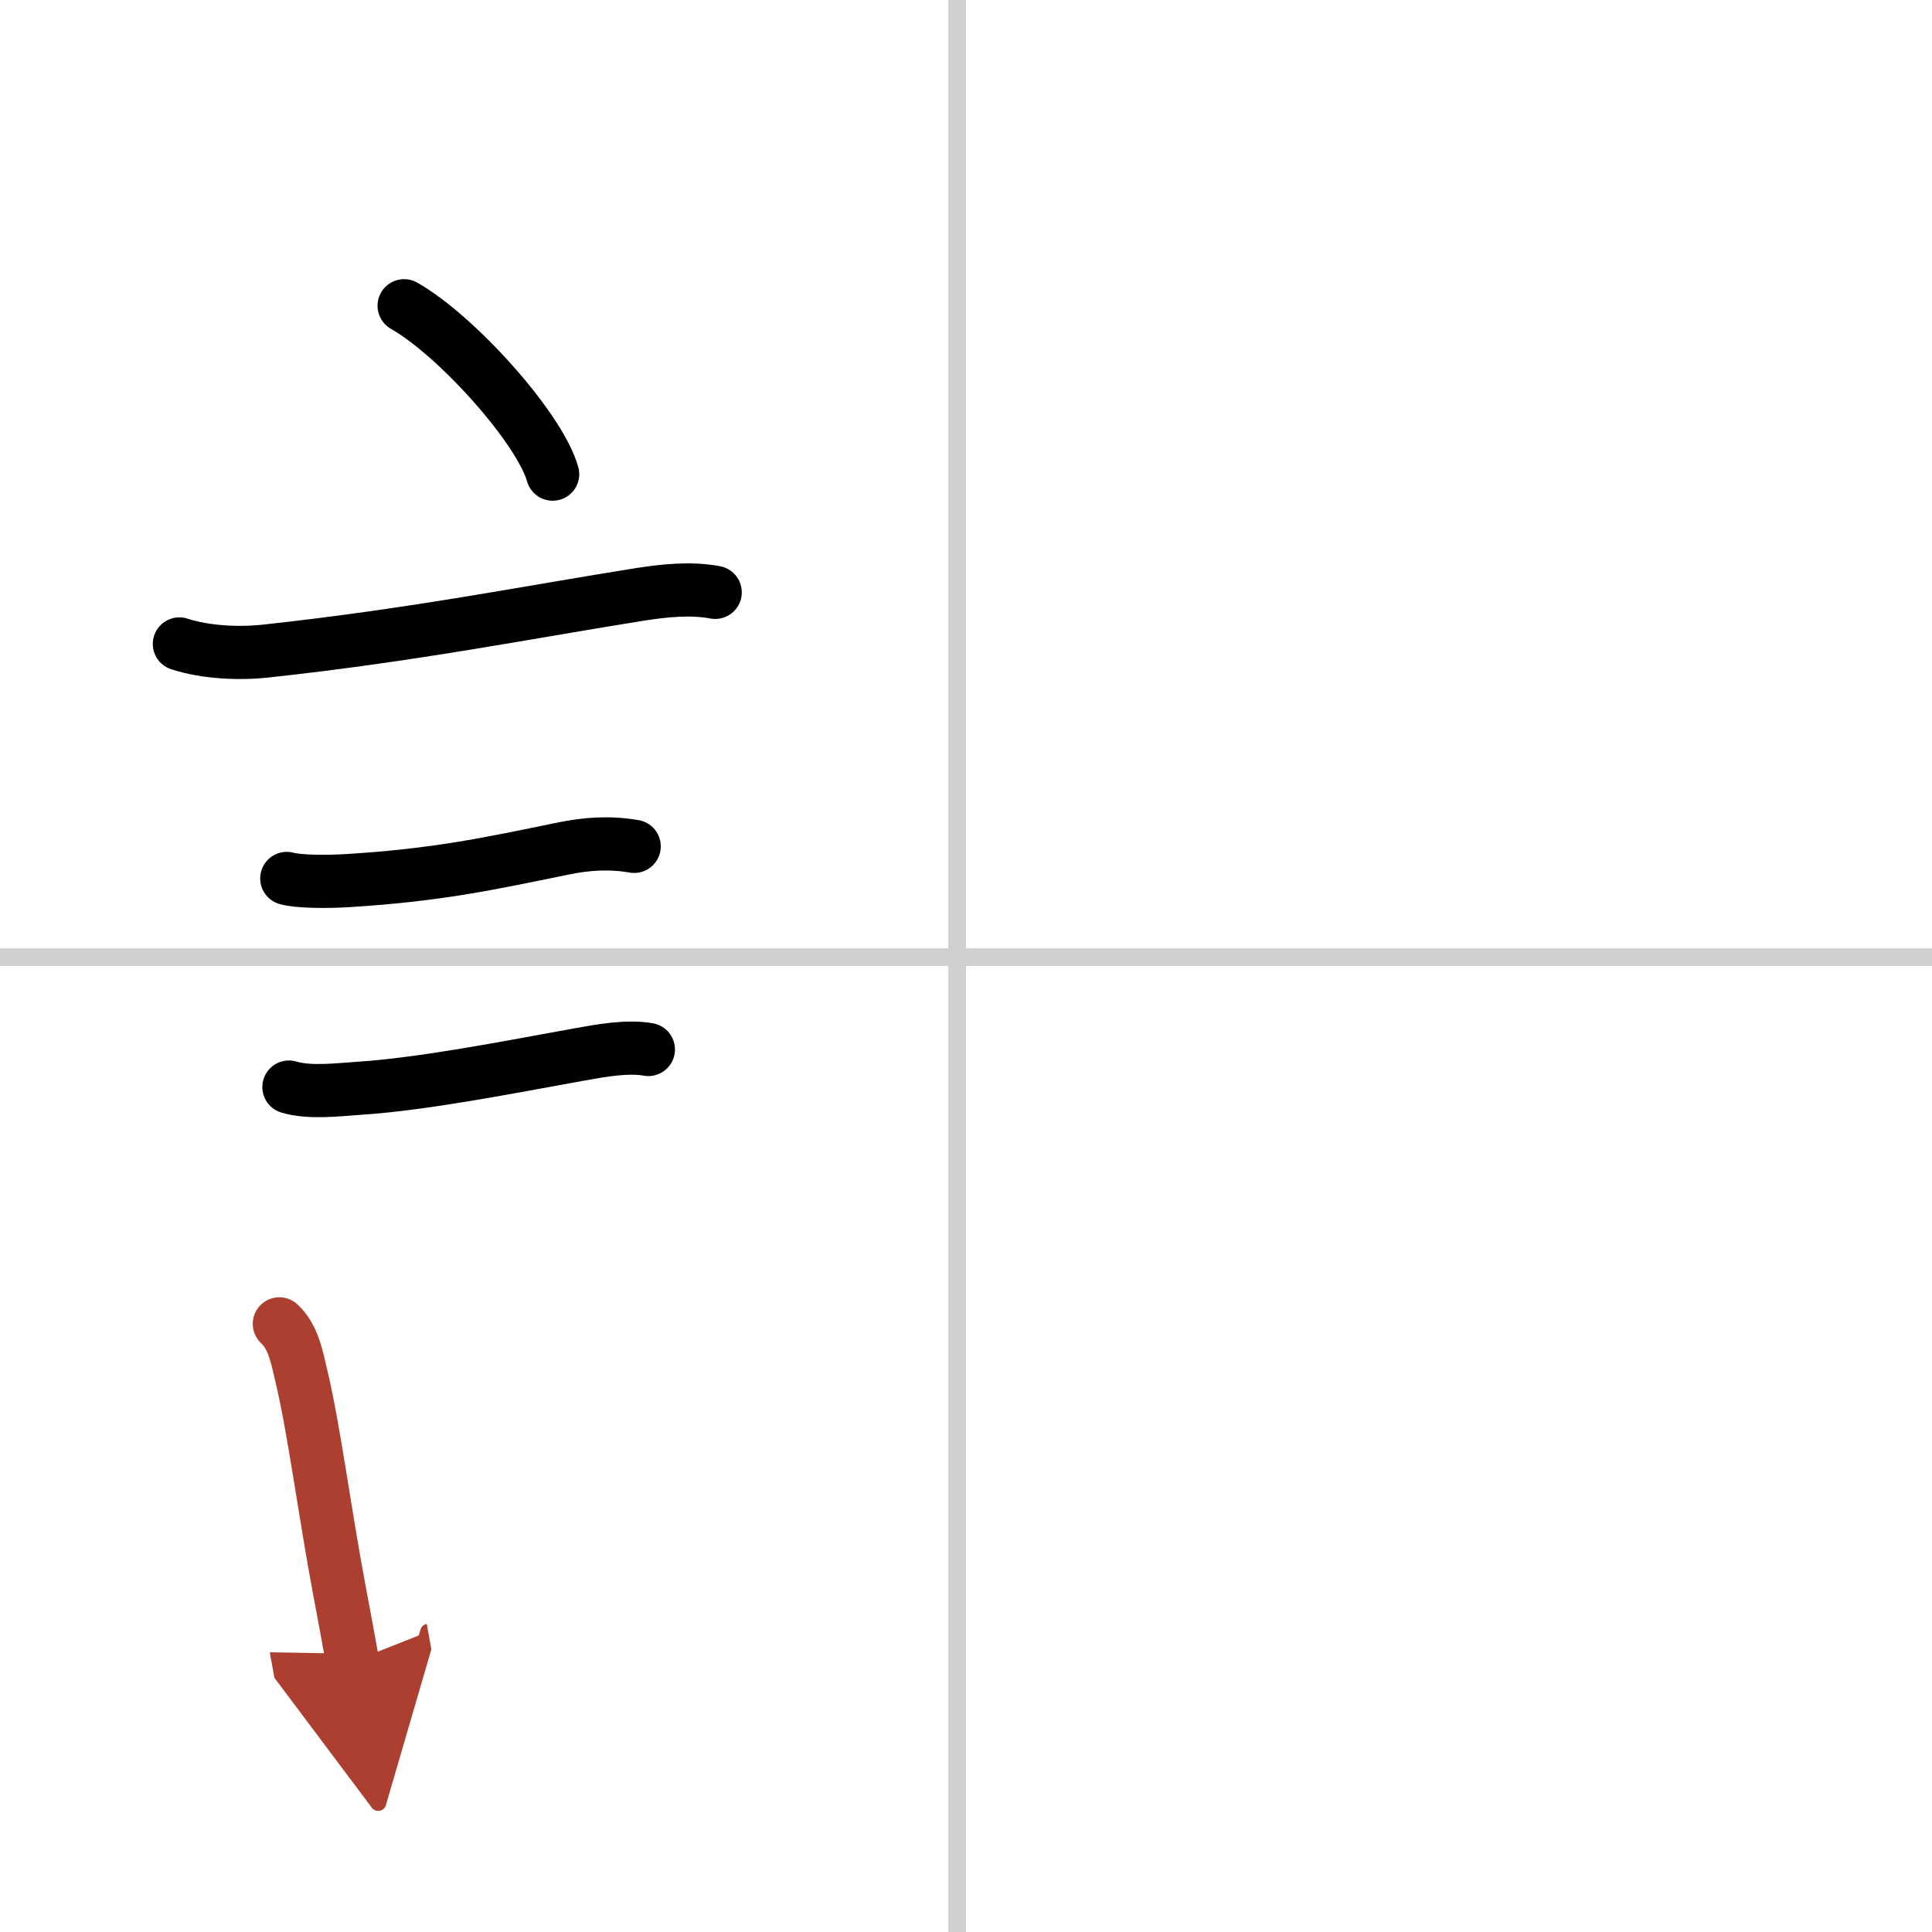 <svg width="400" height="400" viewBox="0 0 109 109" xmlns="http://www.w3.org/2000/svg"><defs><marker id="a" markerWidth="4" orient="auto" refX="1" refY="5" viewBox="0 0 10 10"><polyline points="0 0 10 5 0 10 1 5" fill="#ad3f31" stroke="#ad3f31"/></marker></defs><g fill="none" stroke="#000" stroke-linecap="round" stroke-linejoin="round" stroke-width="3"><rect width="100%" height="100%" fill="#fff" stroke="#fff"/><line x1="54" x2="54" y2="109" stroke="#d0d0d0" stroke-width="1"/><line x2="109" y1="54" y2="54" stroke="#d0d0d0" stroke-width="1"/><path d="m22.8 17.25c2.96 1.68 7.64 6.89 8.38 9.5"/><path d="m10.12 36.33c1.47 0.48 3.36 0.57 4.89 0.4 8.34-0.9 14.99-2.23 21.12-3.2 1.35-0.21 2.86-0.37 4.22-0.11"/><path d="m16.18 49.56c0.63 0.18 2.2 0.2 3.47 0.12 4.98-0.31 7.86-0.93 12.09-1.8 1.34-0.28 2.66-0.37 4.04-0.13"/><path d="m16.3 61.33c1.16 0.35 2.75 0.15 3.95 0.07 3.68-0.24 8.56-1.21 12.5-1.92 1.17-0.21 2.65-0.48 3.83-0.27"/><path d="m15.76 74.69c0.81 0.75 1 1.93 1.24 2.93 0.72 3.01 1.3 7.59 2.14 12.06 0.28 1.47 0.53 2.86 0.75 4.07" marker-end="url(#a)" stroke="#ad3f31"/></g></svg>
